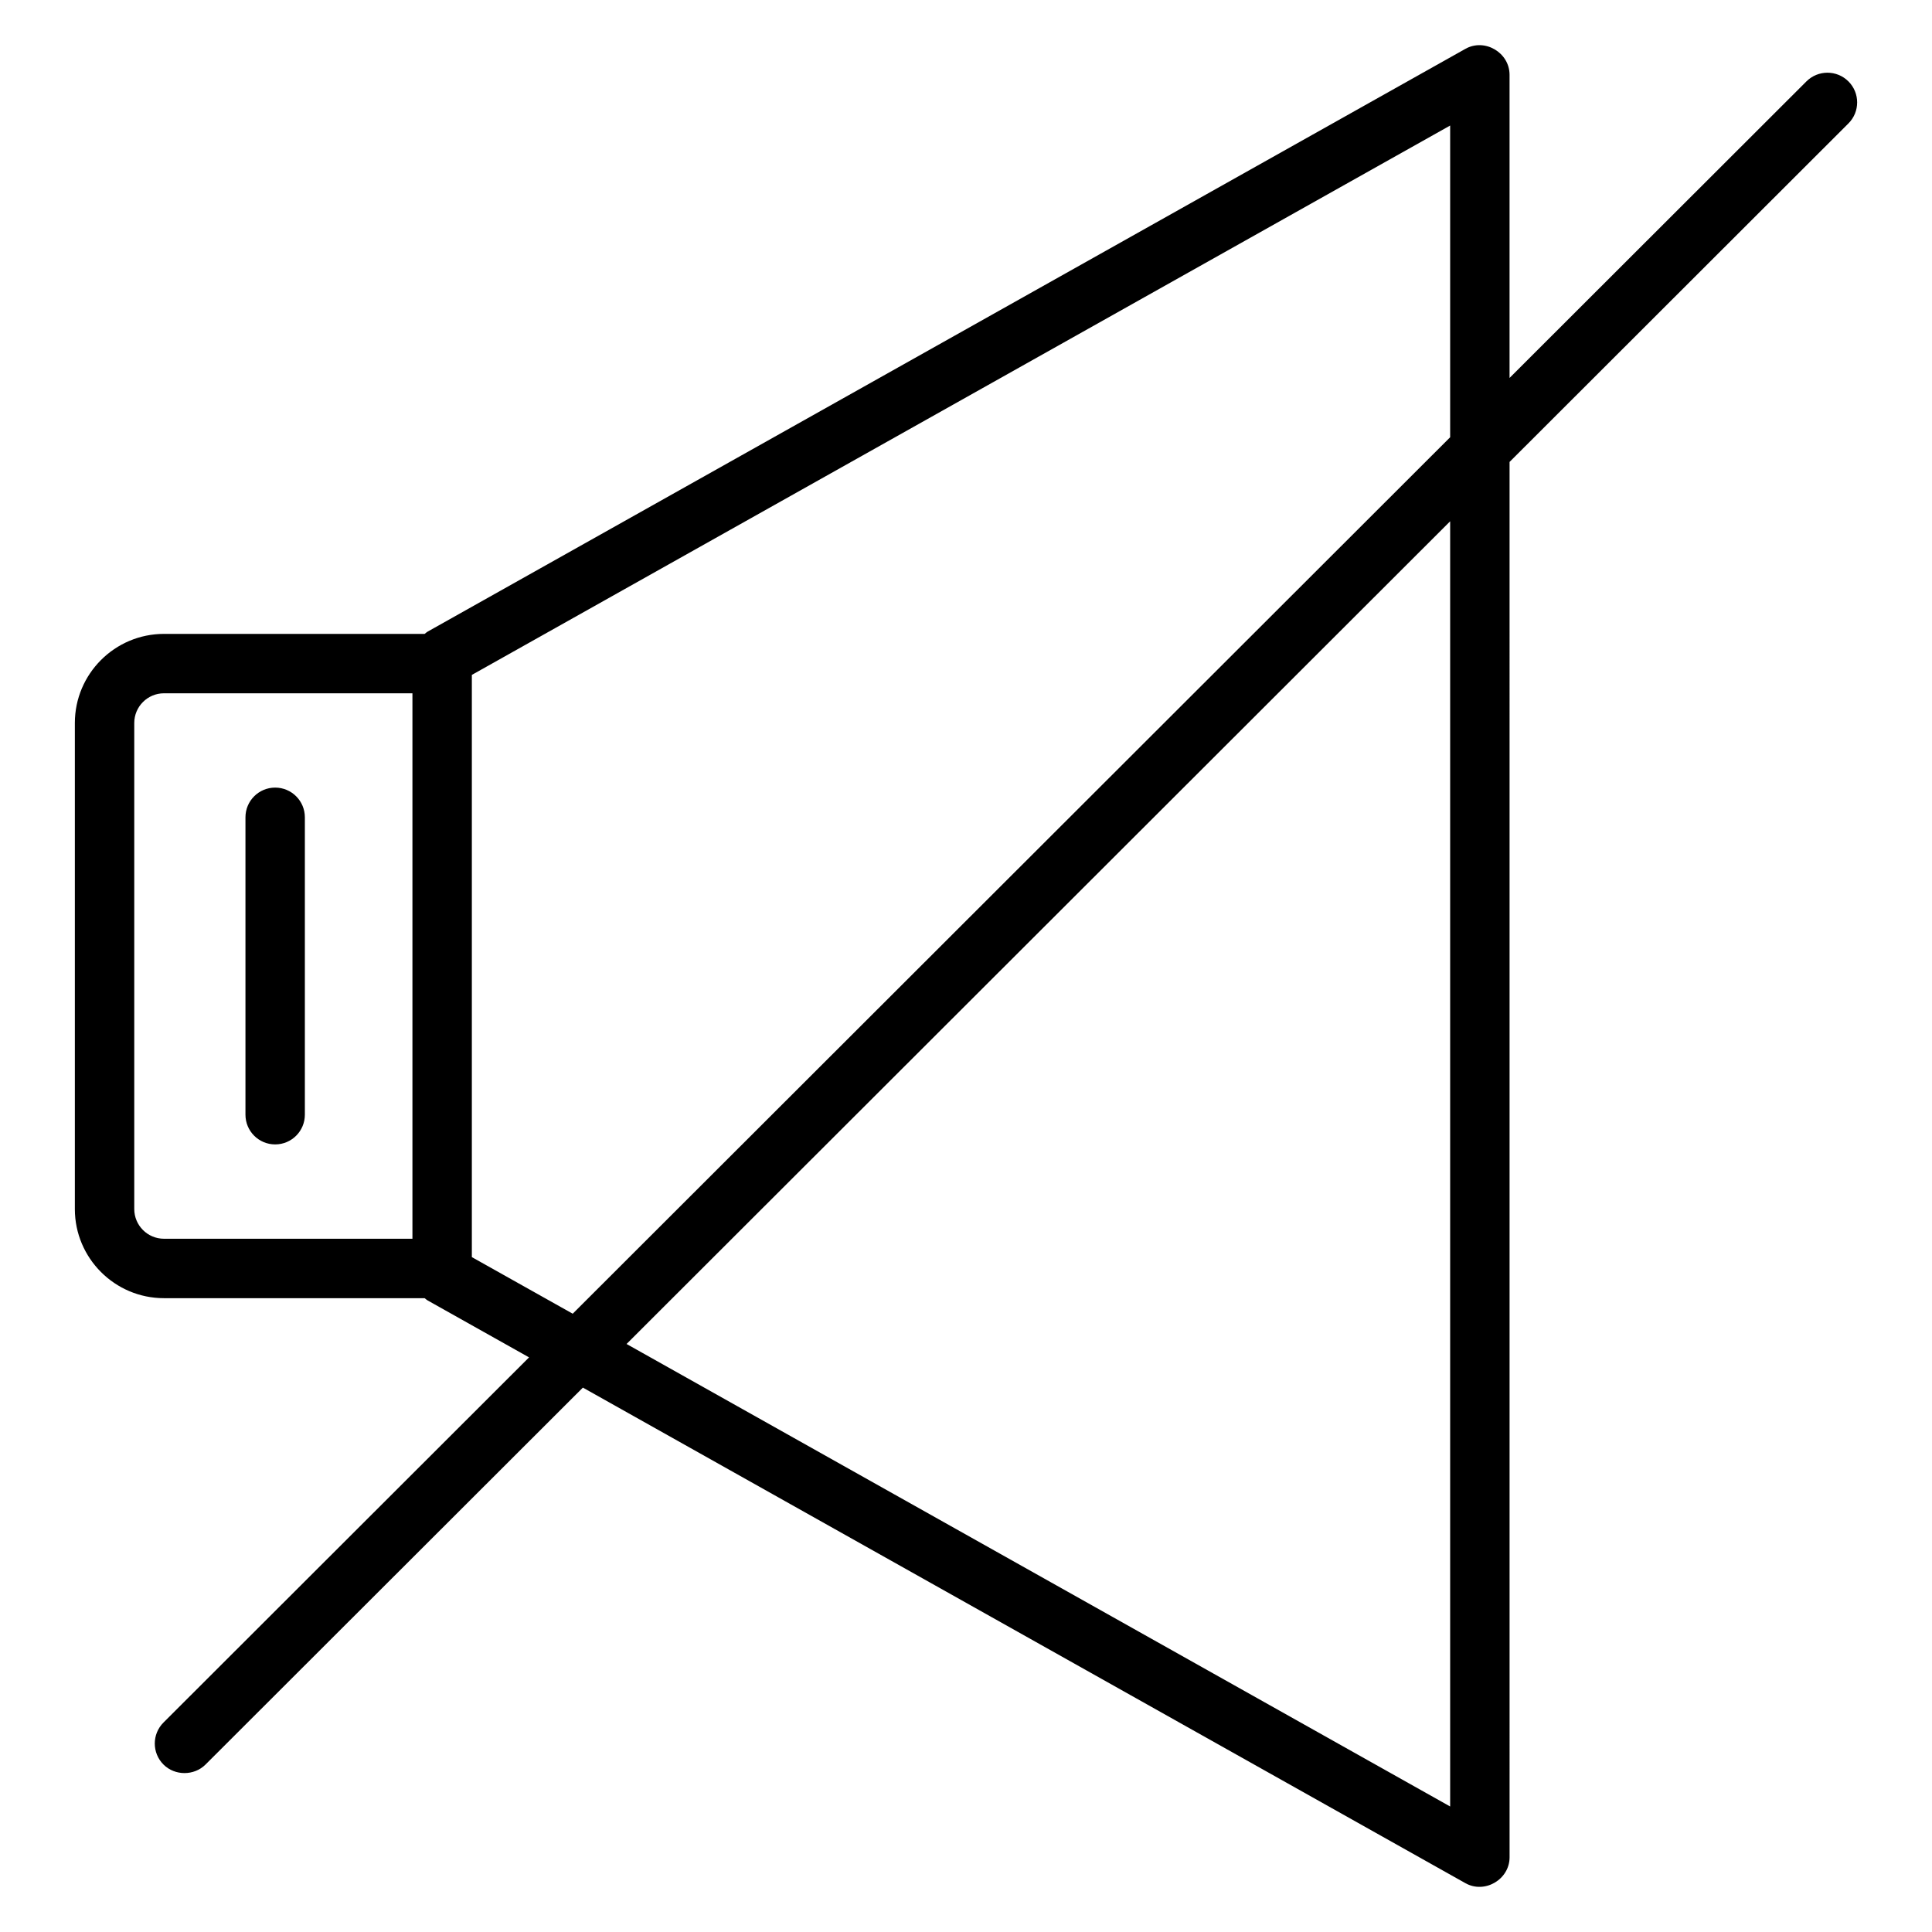 <?xml version="1.0" encoding="UTF-8"?>
<!-- Uploaded to: SVG Repo, www.svgrepo.com, Generator: SVG Repo Mixer Tools -->
<svg fill="#000000" width="800px" height="800px" version="1.1" viewBox="144 144 512 512" xmlns="http://www.w3.org/2000/svg">
 <g>
  <path d="m216.92 447.28c-4.352 0-7.871-3.527-7.871-7.871v-78.816c0-4.344 3.519-7.871 7.871-7.871 4.352 0 7.871 3.527 7.871 7.871v78.816c0 4.344-3.516 7.871-7.871 7.871z"/>
  <path d="m633.86 165.58c-3.078-3.086-8.062-3.078-11.141-0.008l-78.672 78.586v-80.336c0-5.887-6.582-9.777-11.723-6.863l-275 154.43c-0.293 0.164-0.527 0.402-0.797 0.598h-69.074c-13.02 0-23.617 10.598-23.617 23.617v128.81c0 13.02 10.598 23.617 23.617 23.617h69.078c0.27 0.195 0.496 0.434 0.797 0.598l26.875 15.09-96.875 96.766c-3.078 3.07-3.078 8.062-0.008 11.133 3.008 3.016 8.117 3.023 11.141 0.008l100.01-99.895 233.86 131.32c5.148 2.906 11.723-0.977 11.723-6.863l-0.004-369.77 89.805-89.711c3.078-3.07 3.078-8.051 0.008-11.129zm-454.28 298.83v-128.81c0-4.336 3.527-7.871 7.871-7.871h65.848v144.55h-65.848c-4.344 0-7.871-3.535-7.871-7.875zm89.465 12.738v-154.29l259.26-145.59v82.609l-232.53 232.27zm259.26 145.59-218.26-122.57 218.26-218.02z"/>
 </g>
</svg>